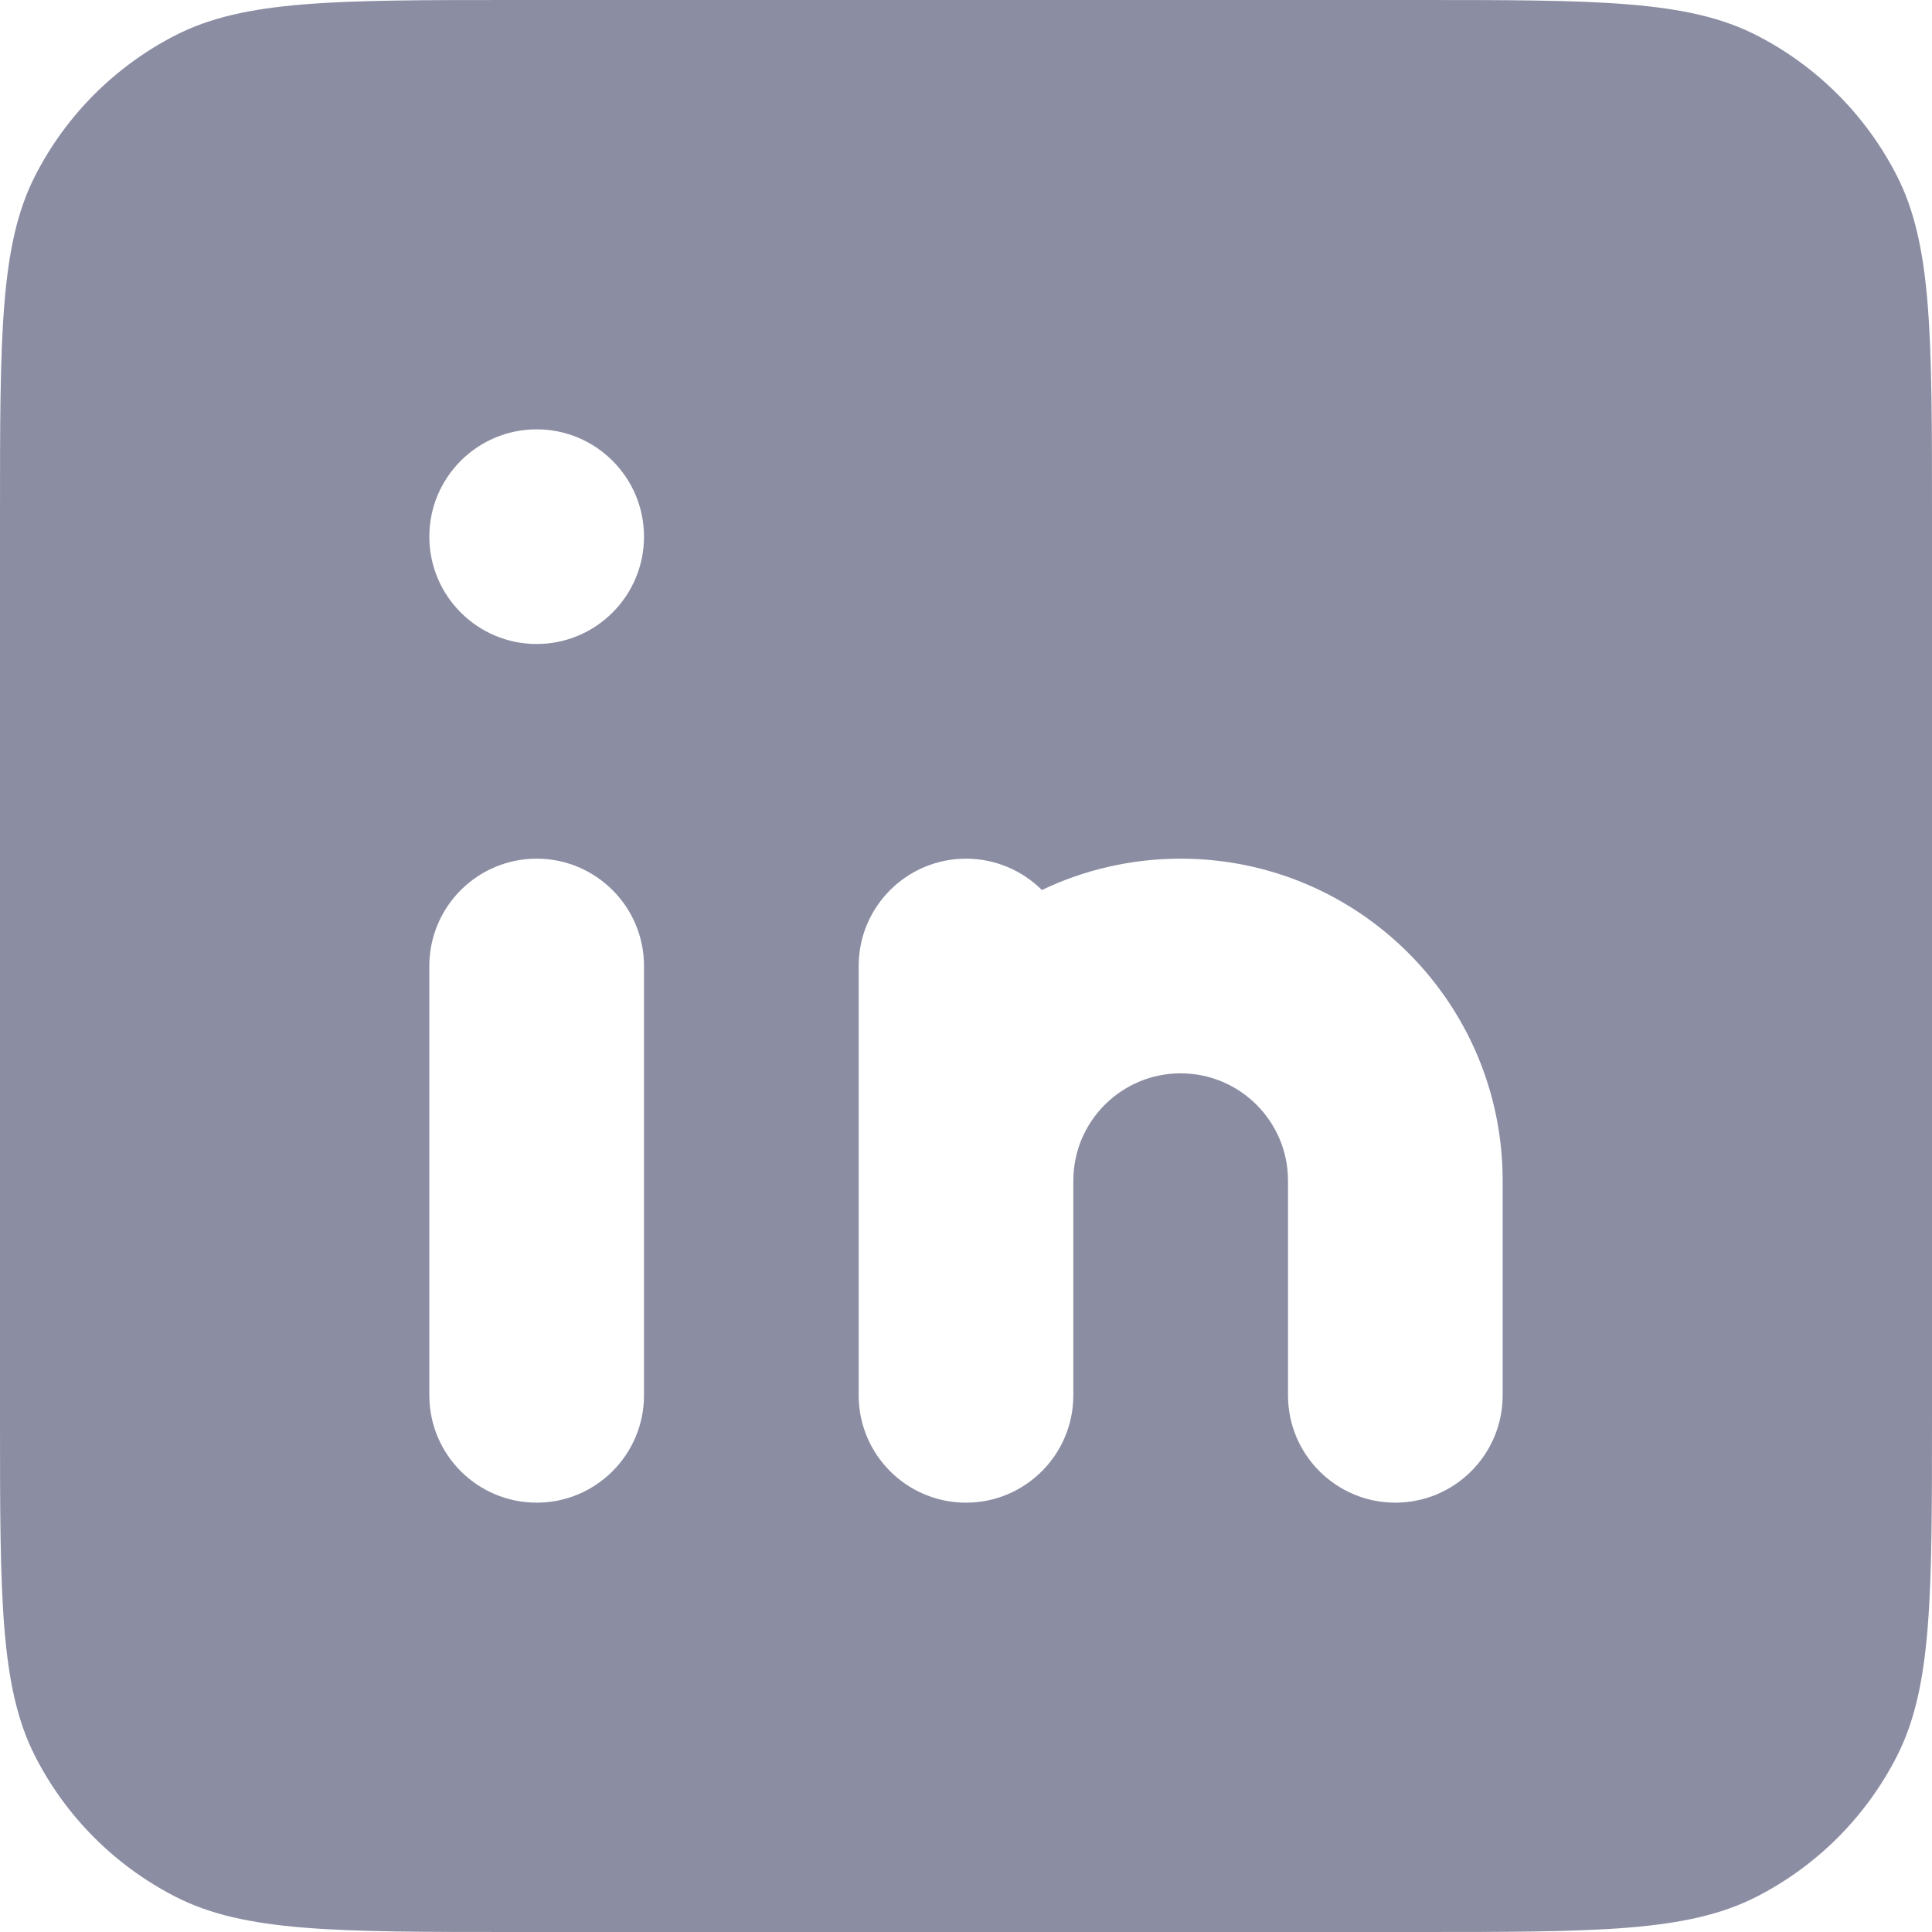 <svg width="18" height="18" viewBox="0 0 18 18" fill="none" xmlns="http://www.w3.org/2000/svg">
<path fill-rule="evenodd" clip-rule="evenodd" d="M0 4.8C0 3.12 0 2.28 0.327 1.638C0.615 1.074 1.074 0.615 1.638 0.327C2.28 0 3.12 0 4.8 0H13.2C14.88 0 15.72 0 16.362 0.327C16.927 0.615 17.385 1.074 17.673 1.638C18 2.28 18 3.12 18 4.8V13.2C18 14.88 18 15.72 17.673 16.362C17.385 16.927 16.927 17.385 16.362 17.673C15.72 18 14.88 18 13.2 18H4.8C3.12 18 2.28 18 1.638 17.673C1.074 17.385 0.615 16.927 0.327 16.362C0 15.72 0 14.88 0 13.2V4.8ZM4 9C4 8.448 4.448 8 5 8C5.552 8 6 8.448 6 9V13C6 13.552 5.552 14 5 14C4.448 14 4 13.552 4 13V9ZM5 6C5.552 6 6 5.552 6 5C6 4.448 5.552 4 5 4C4.448 4 4 4.448 4 5C4 5.552 4.448 6 5 6ZM11 10C10.448 10 10 10.448 10 11V13C10 13.552 9.552 14 9 14C8.448 14 8 13.552 8 13V11V9C8 8.448 8.448 8 9 8C9.276 8 9.526 8.112 9.707 8.292C10.098 8.105 10.537 8 11 8C12.657 8 14 9.343 14 11V13C14 13.552 13.552 14 13 14C12.448 14 12 13.552 12 13V11C12 10.448 11.552 10 11 10Z" fill="#8B8DA3"/>
</svg>
